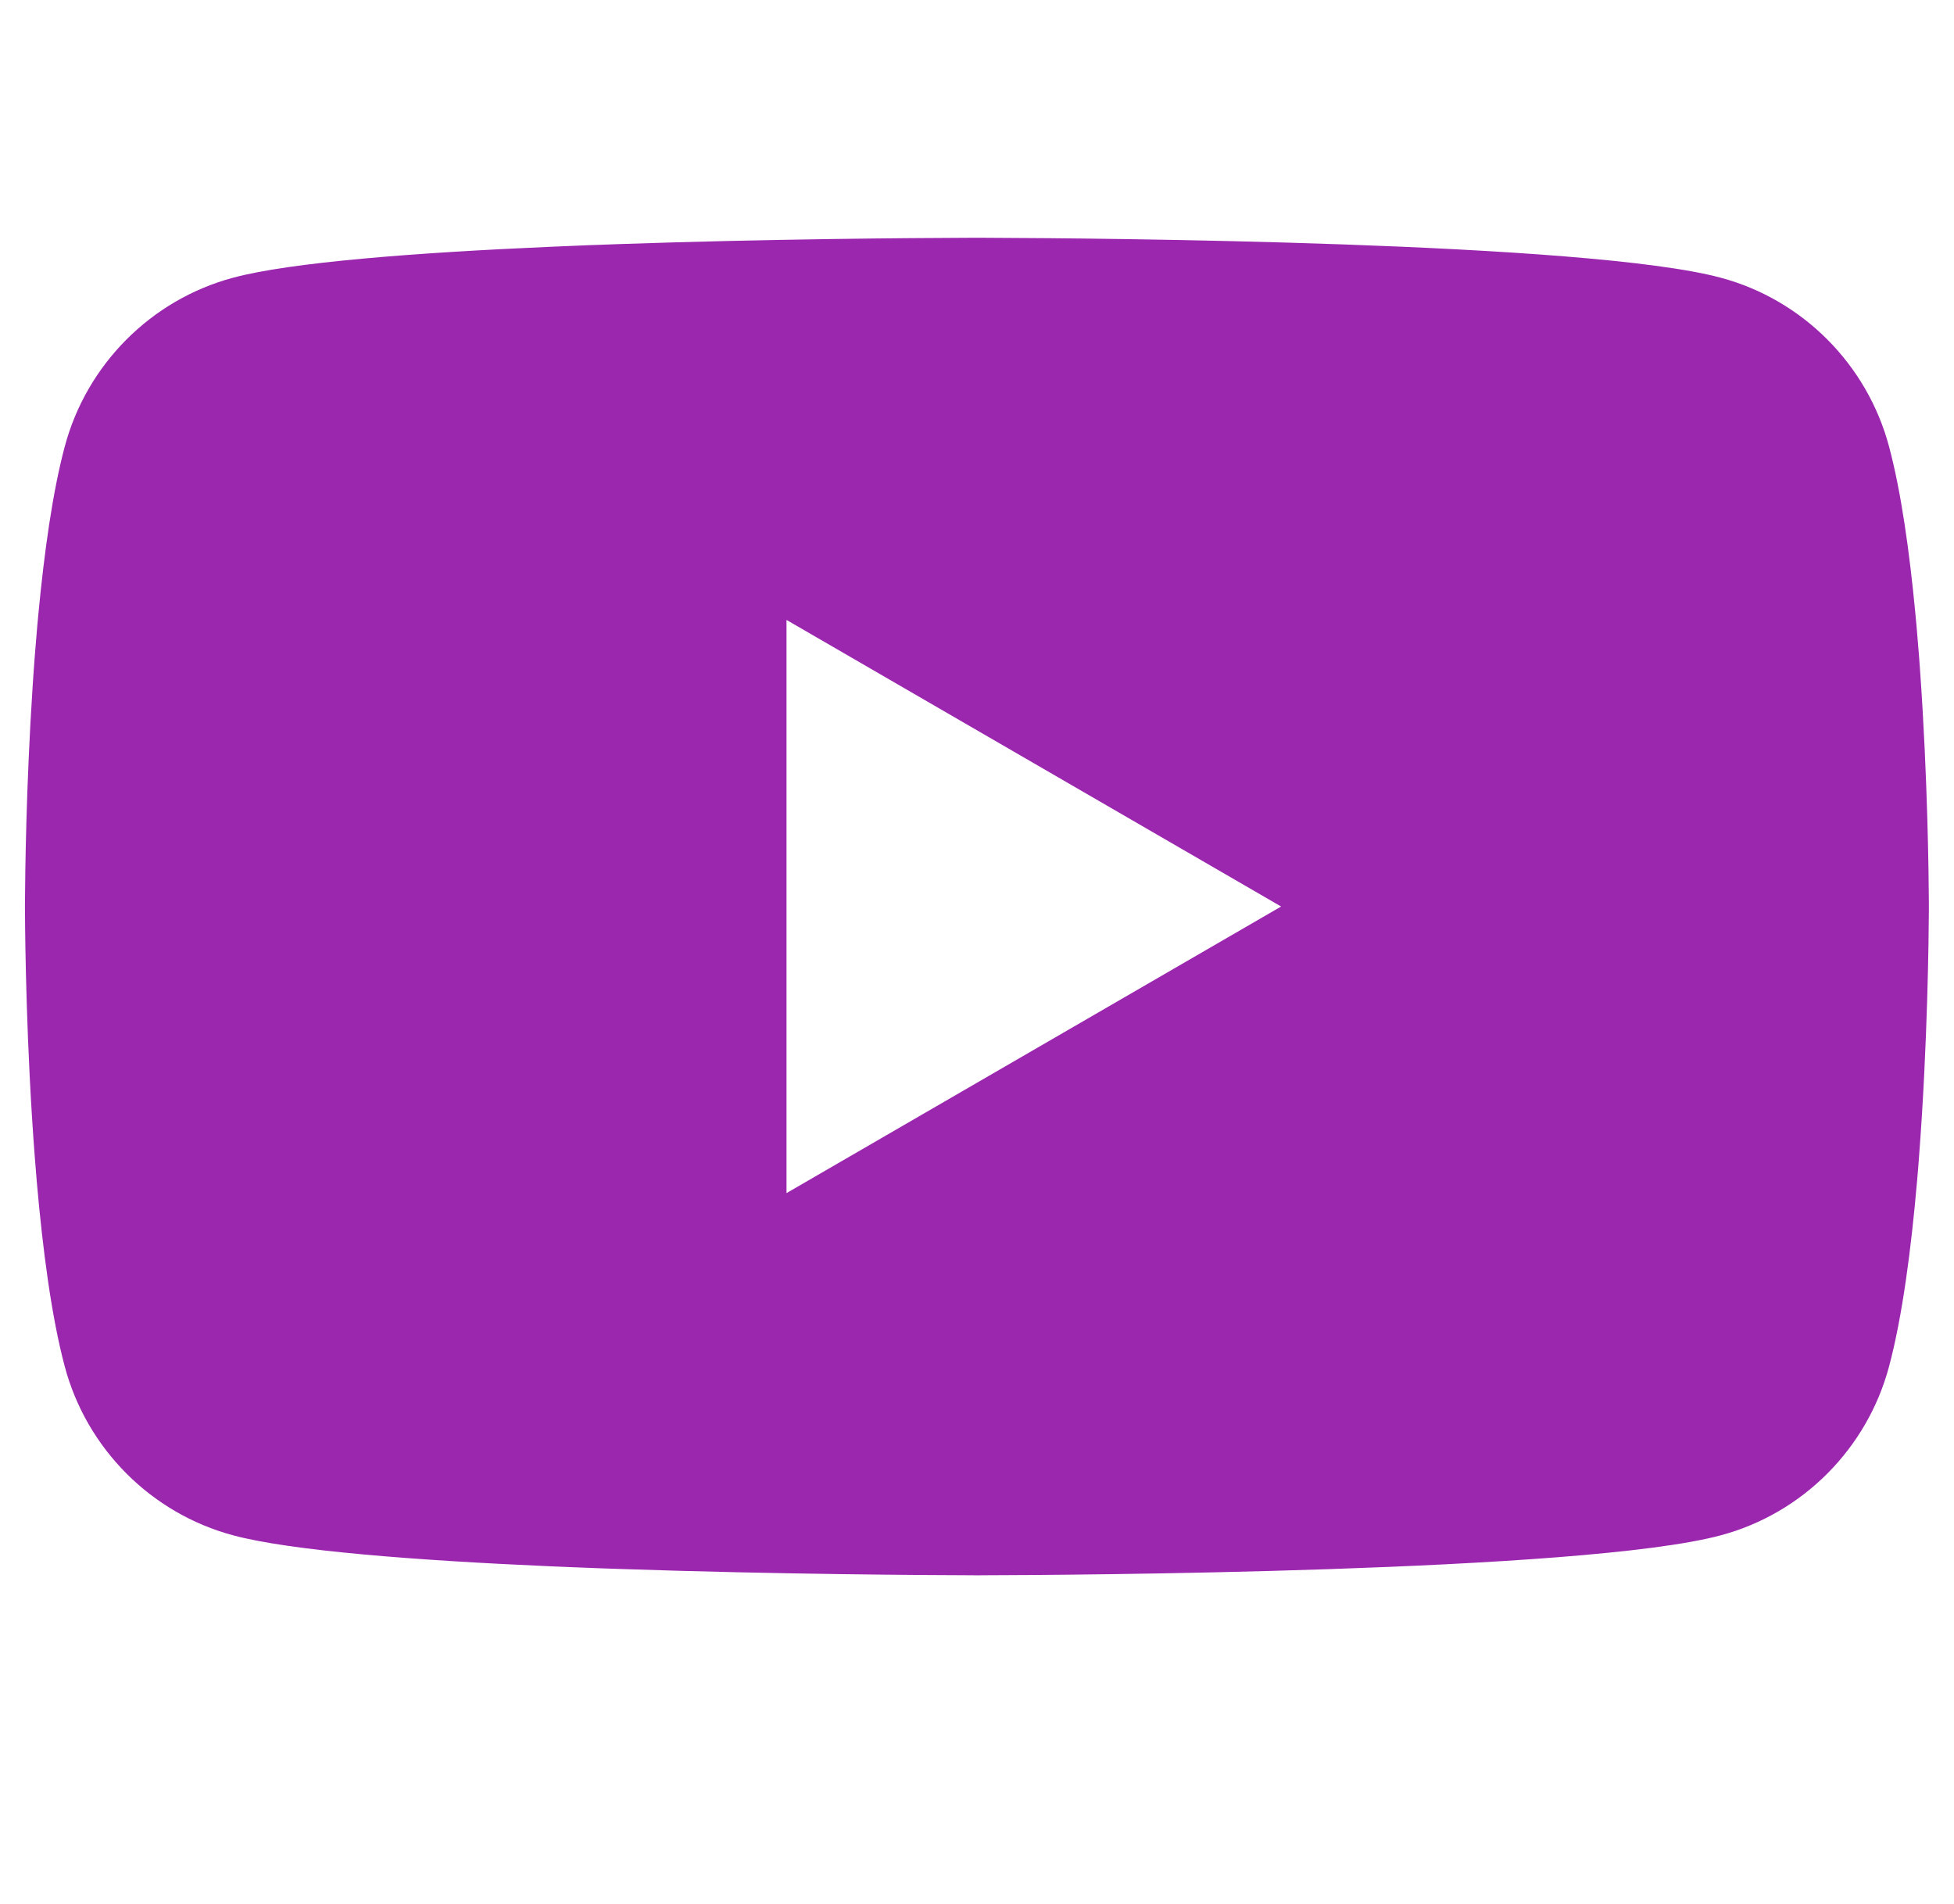 <svg width="39" height="38" viewBox="0 0 39 38" fill="none" xmlns="http://www.w3.org/2000/svg">
<path d="M19.622 4.746C19.635 4.746 19.65 4.746 19.666 4.746L19.834 4.747C21.785 4.754 31.678 4.826 34.345 5.543C35.98 5.981 37.267 7.274 37.704 8.914C37.945 9.815 38.112 11.013 38.229 12.245L38.252 12.492C38.27 12.698 38.287 12.904 38.303 13.11L38.321 13.356C38.477 15.527 38.496 17.559 38.498 18.003L38.498 18.063C38.498 18.068 38.498 18.076 38.498 18.076V18.11C38.498 18.11 38.498 18.118 38.498 18.123L38.498 18.183C38.496 18.644 38.476 20.815 38.303 23.076L38.284 23.323L38.263 23.571C38.145 24.93 37.969 26.281 37.704 27.272C37.267 28.913 35.98 30.205 34.345 30.643C31.589 31.385 21.118 31.437 19.666 31.44L19.554 31.441C19.544 31.441 19.537 31.441 19.529 31.441L19.484 31.441C19.484 31.441 19.473 31.441 19.466 31.441L19.331 31.44C18.596 31.438 15.559 31.424 12.378 31.315L11.972 31.301C11.904 31.298 11.836 31.296 11.768 31.293L11.361 31.277L10.955 31.26C8.32 31.144 5.807 30.954 4.652 30.643C3.017 30.205 1.729 28.913 1.292 27.272C1.027 26.281 0.851 24.93 0.733 23.571L0.713 23.323L0.693 23.076C0.526 20.897 0.502 18.802 0.499 18.24L0.498 18.159C0.498 18.152 0.498 18.145 0.498 18.139V18.047C0.498 18.041 0.498 18.034 0.498 18.027L0.499 17.946C0.502 17.437 0.522 15.671 0.65 13.723L0.666 13.479C0.669 13.438 0.672 13.397 0.675 13.356L0.693 13.11C0.709 12.904 0.726 12.698 0.744 12.492L0.767 12.245C0.884 11.013 1.051 9.815 1.292 8.914C1.729 7.274 3.017 5.981 4.652 5.543C5.807 5.232 8.32 5.042 10.955 4.927L11.361 4.91L11.768 4.893C11.836 4.891 11.904 4.888 11.972 4.886L12.378 4.871C15.356 4.769 18.208 4.75 19.162 4.747L19.331 4.746C19.346 4.746 19.361 4.746 19.374 4.746H19.622ZM15.698 12.373V23.813L25.57 18.093L15.698 12.373Z" fill="#9B27AF"/>
</svg>
